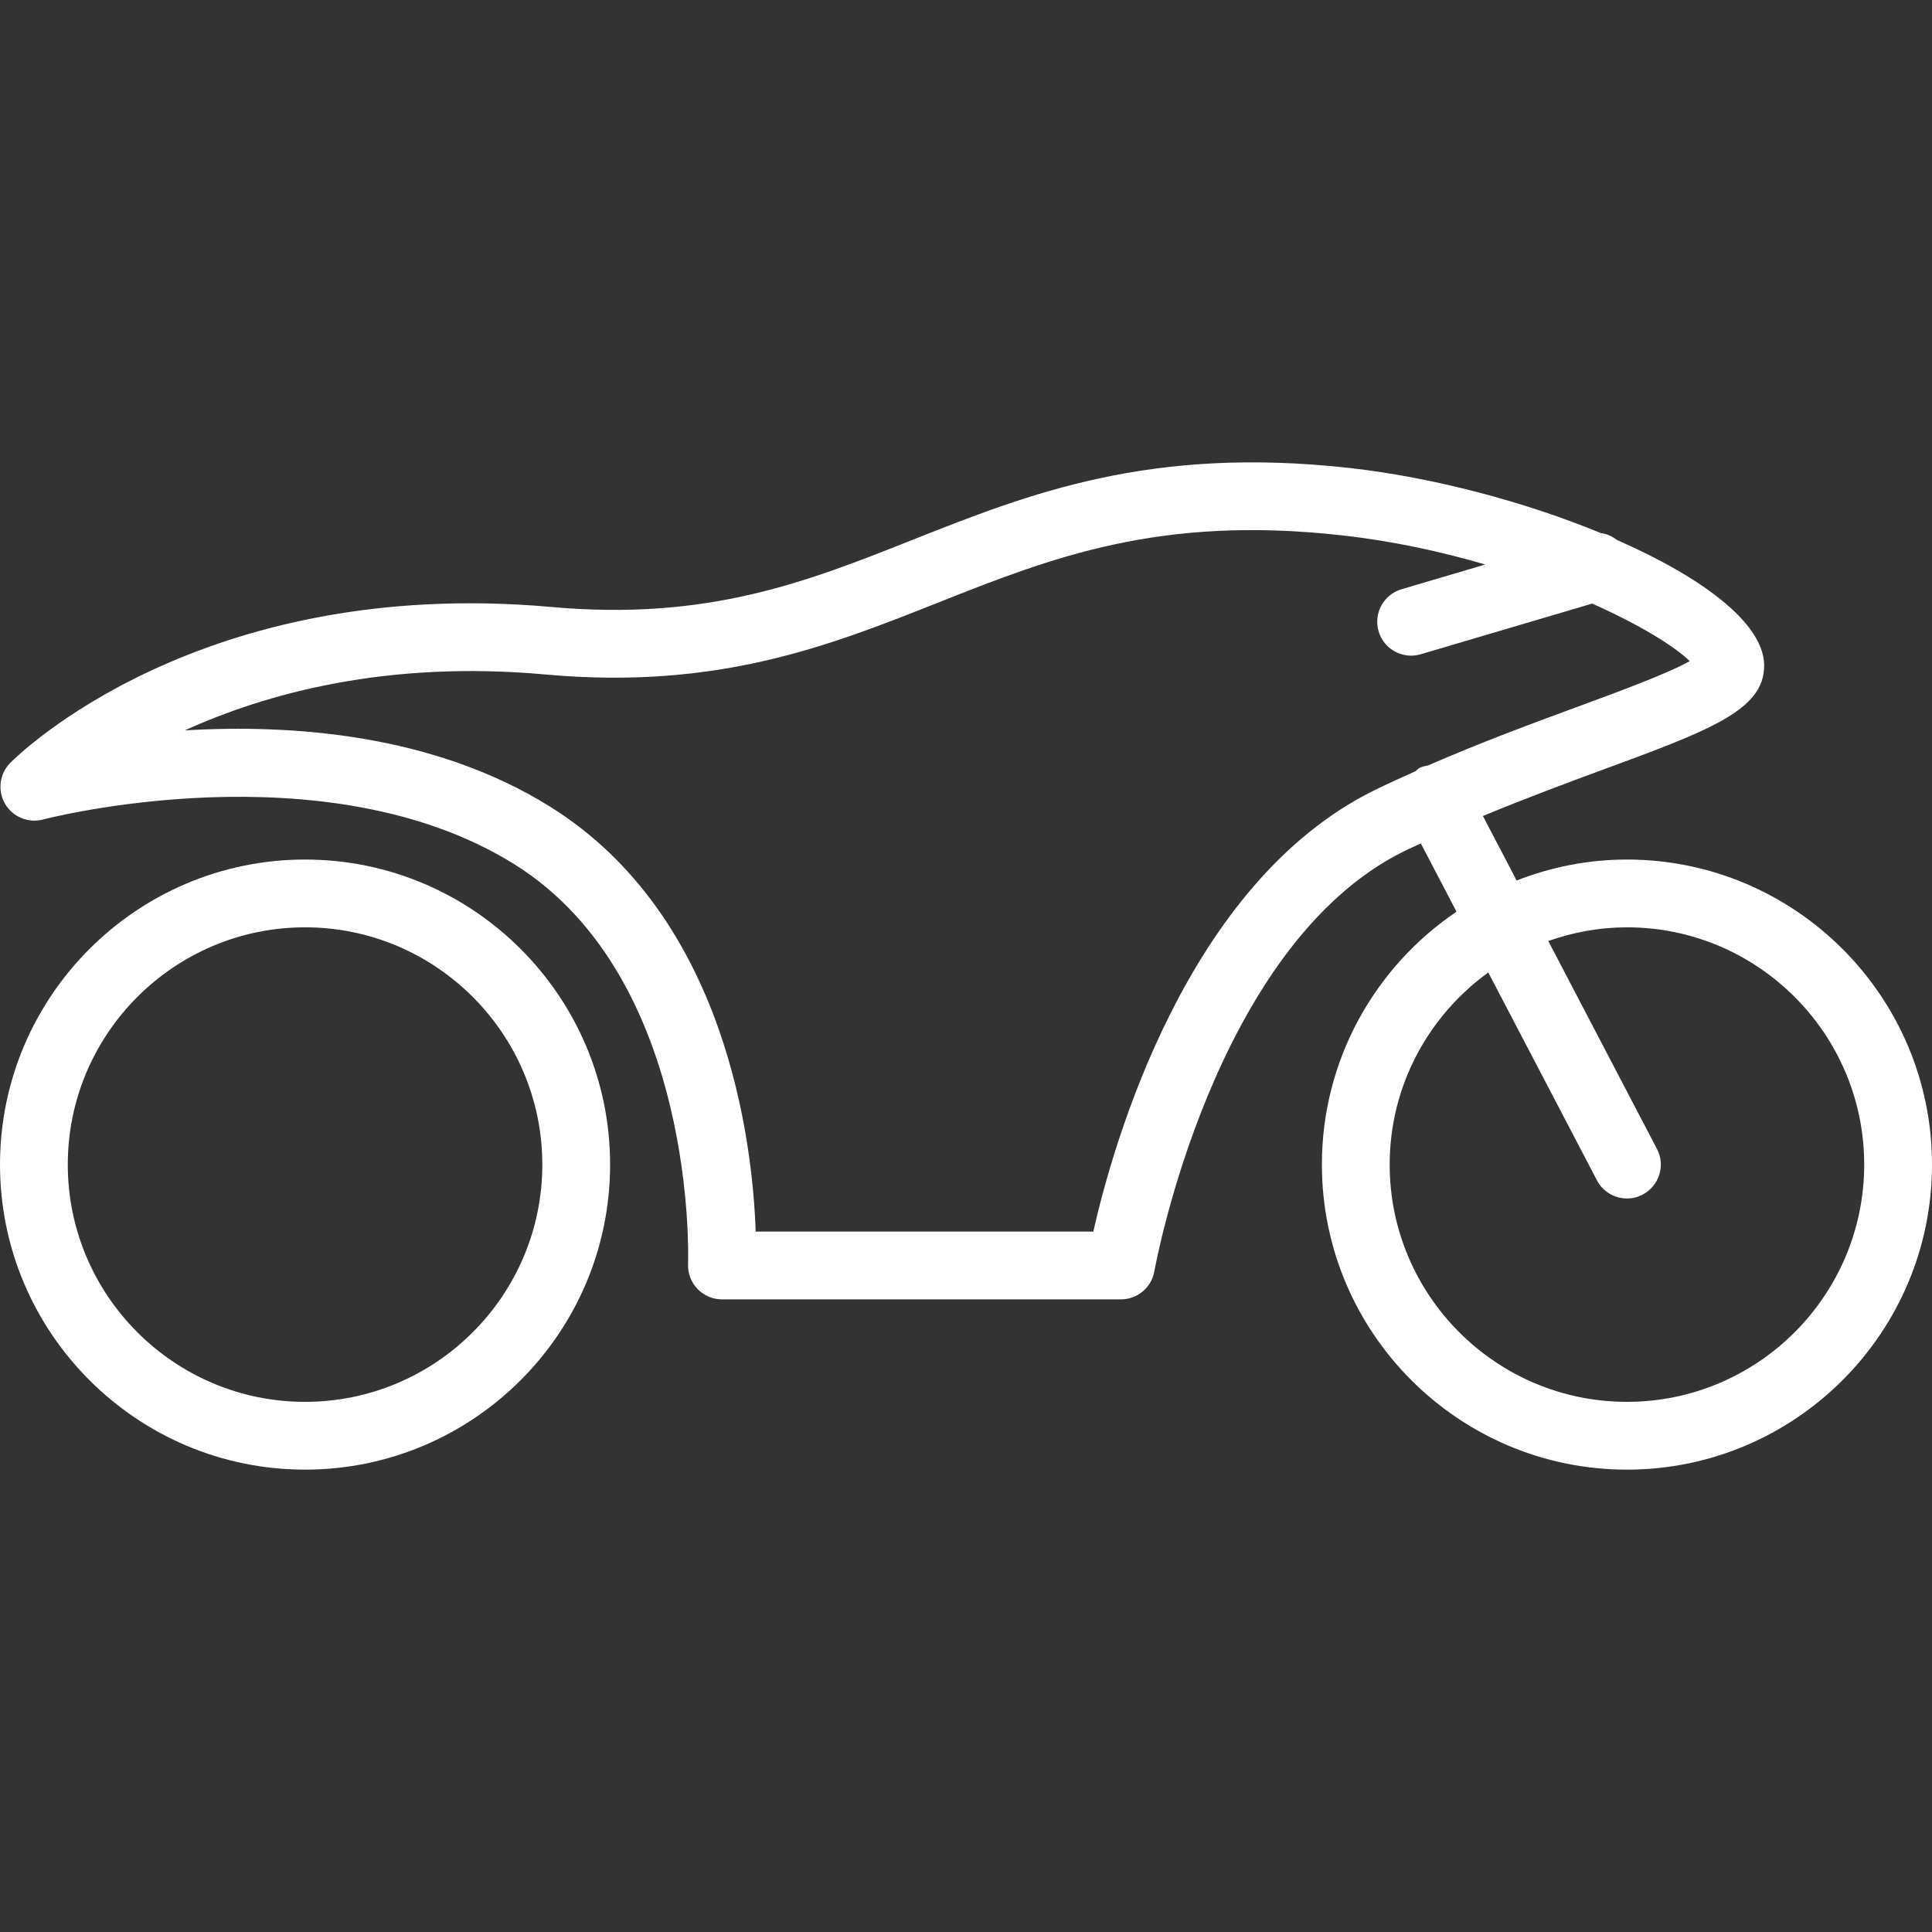 <?xml version="1.0" encoding="UTF-8"?> <!-- Generator: Adobe Illustrator 19.0.0, SVG Export Plug-In . SVG Version: 6.00 Build 0) --> <!-- License: CC0. Made by SVG Repo: https://www.svgrepo.com/svg/128168/motorcycle --> <svg xmlns="http://www.w3.org/2000/svg" xmlns:xlink="http://www.w3.org/1999/xlink" version="1.1" id="Layer_1" fill="#ffffff" x="0px" y="0px" viewBox="0 0 199.501 199.501" style="enable-background:new 0 0 199.501 199.501;" xml:space="preserve"><rect x="0" y="0" width="199.501" height="199.501" fill="#333333" stroke="none"/> <g> <g> <g> <path d="M31.5,88.757c-17.37,0-31.5,14.13-31.5,31.5s14.13,31.5,31.5,31.5s31.5-14.13,31.5-31.5S48.87,88.757,31.5,88.757z M31.5,144.757c-13.508,0-24.5-10.992-24.5-24.5s10.992-24.5,24.5-24.5s24.5,10.992,24.5,24.5S45.008,144.757,31.5,144.757z"></path> <path d="M168,88.757c-4.02,0-7.852,0.785-11.39,2.164l-3.482-6.66c4.311-1.785,8.546-3.369,12.22-4.721 c11.238-4.136,16.878-6.21,16.82-10.872c-0.057-4.339-6.422-9.058-15.187-12.905c-0.495-0.368-1.048-0.648-1.671-0.715 c-7.836-3.23-17.29-5.747-25.884-6.716c-20.641-2.314-33.13,2.629-45.206,7.417c-10.869,4.313-21.106,8.388-37.276,6.928 C20.61,59.43,1.835,77.99,1.053,78.783c-1.107,1.125-1.326,2.851-0.533,4.218c0.79,1.357,2.403,2.023,3.924,1.624 c0.29-0.082,29.114-7.55,48.634,4.597c19,11.83,17.985,41.005,17.972,41.299c-0.041,0.954,0.311,1.883,0.971,2.574 c0.66,0.687,1.572,1.08,2.526,1.08h41.204c1.702,0,3.155-1.224,3.449-2.898c0.058-0.338,6.091-33.67,25.805-43.388 c0.563-0.278,1.143-0.524,1.713-0.793l3.684,7.047c-8.381,5.666-13.901,15.257-13.901,26.114c0,17.37,14.13,31.5,31.5,31.5 s31.5-14.13,31.5-31.5S185.37,88.757,168,88.757z M147.469,79.038c-0.298,0.066-0.6,0.109-0.883,0.259 c-0.168,0.087-0.275,0.233-0.422,0.342c-1.424,0.638-2.85,1.279-4.257,1.972c-19.397,9.559-26.981,36.571-29.011,45.564H78.033 c-0.314-9.071-2.946-32.498-21.256-43.894c-12.032-7.489-26.63-8.518-37.69-7.861c8.436-3.835,20.897-7.253,37.228-5.773 c17.801,1.617,29.333-2.97,40.486-7.393c11.795-4.679,22.934-9.092,41.839-6.966c5.213,0.587,10.195,1.676,14.726,3.004 l-8.642,2.554c-1.856,0.547-2.912,2.495-2.365,4.348c0.451,1.524,1.842,2.509,3.356,2.509c0.328,0,0.66-0.044,0.991-0.144 l17.706-5.232c4.922,2.196,8.512,4.414,10.071,5.943c-2.276,1.285-7.338,3.148-11.553,4.7 C158.347,74.657,152.927,76.655,147.469,79.038z M168,144.757c-13.508,0-24.5-10.992-24.5-24.5 c0-8.16,4.027-15.383,10.182-19.838l11.218,21.458c0.622,1.196,1.842,1.88,3.103,1.88c0.547,0,1.101-0.126,1.617-0.4 c1.716-0.896,2.375-3.008,1.48-4.72l-11.222-21.466c2.546-0.899,5.272-1.414,8.122-1.414c13.508,0,24.5,10.992,24.5,24.5 S181.508,144.757,168,144.757z"></path> </g> </g> </g> </svg> 